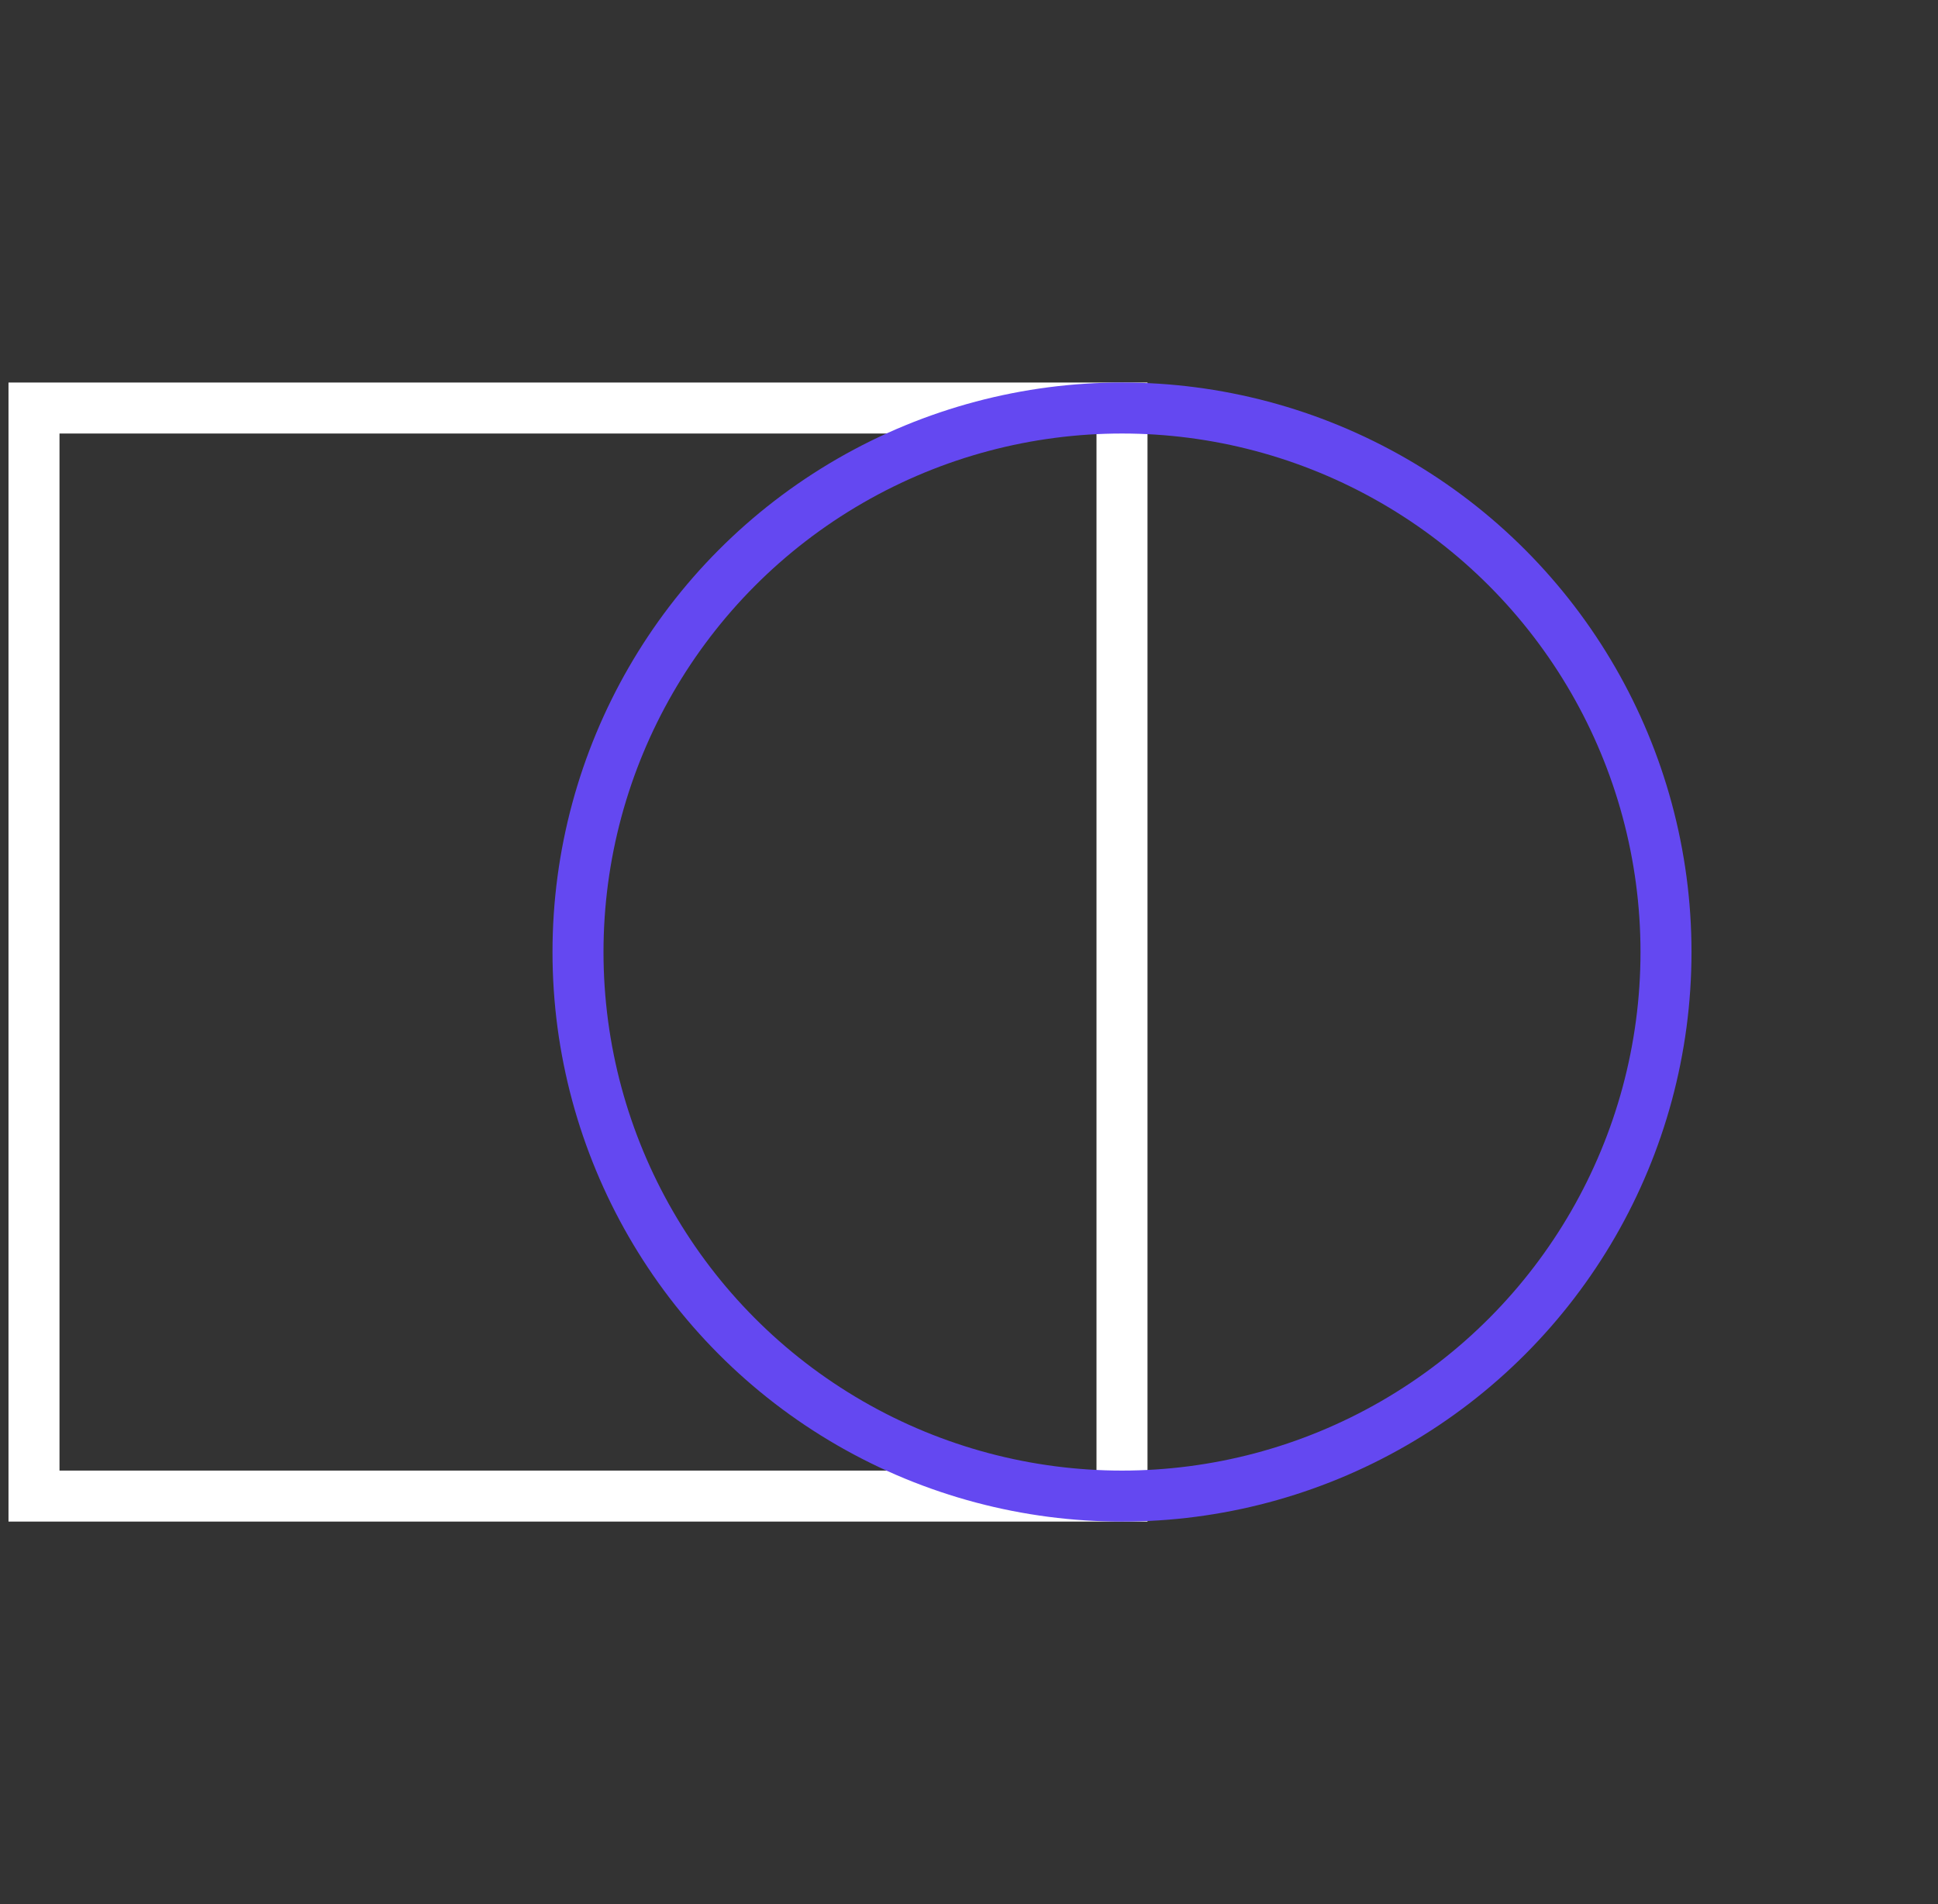 <svg width="57" height="56" fill="none" xmlns="http://www.w3.org/2000/svg"><rect width="100%" height="100%" fill="#333333" stroke="none"/><path stroke="#fff" stroke-width="1.5" d="M1 12h32v32H1z"/><circle cx="33" cy="28" r="16" stroke="#6448F1" stroke-width="1.5"/></svg>